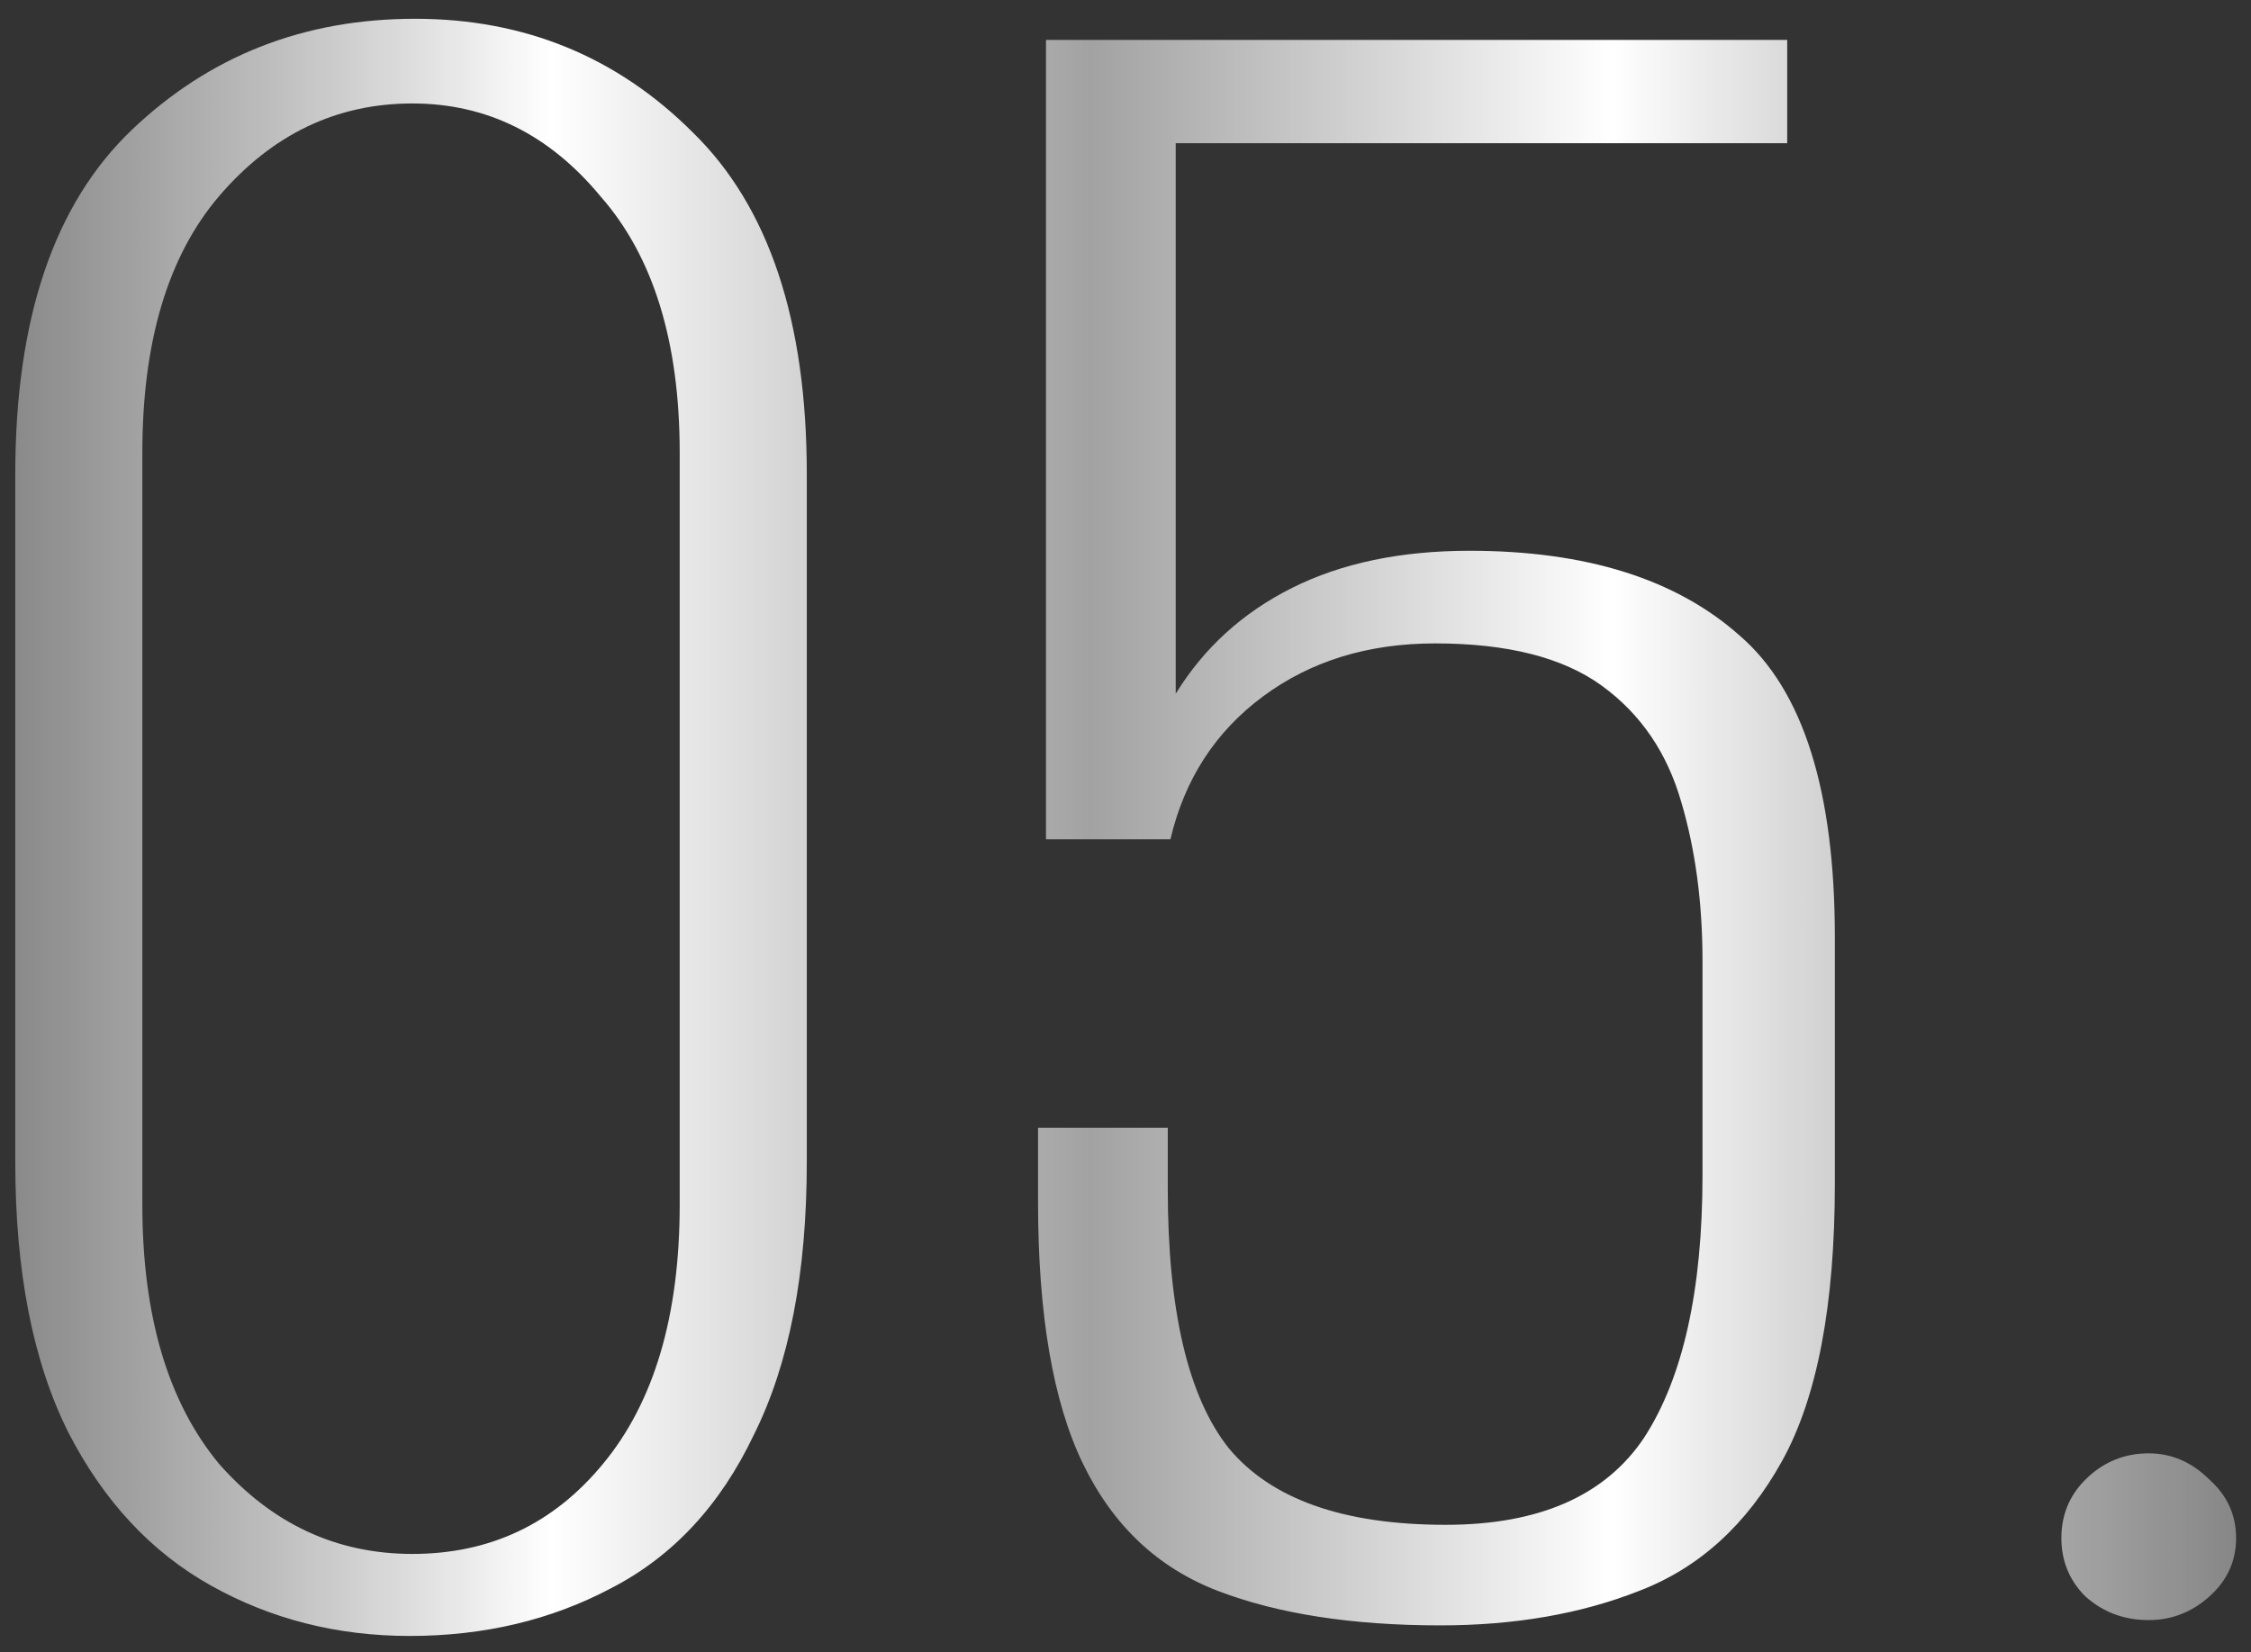 <?xml version="1.0" encoding="UTF-8"?> <svg xmlns="http://www.w3.org/2000/svg" width="94" height="69" viewBox="0 0 94 69" fill="none"><rect x="0" y="0" width="94" height="69" fill="#333333" stroke="none"/><path d="M17.109 68.326C14.087 68.326 11.324 67.626 8.818 66.226C6.312 64.826 4.323 62.689 2.849 59.815C1.375 56.867 0.638 53.108 0.638 48.539V19.798C0.638 13.312 2.259 8.522 5.502 5.427C8.744 2.332 12.687 0.784 17.33 0.784C21.899 0.784 25.768 2.369 28.937 5.537C32.106 8.633 33.691 13.386 33.691 19.798V48.539C33.691 53.182 32.953 56.977 31.48 59.925C30.079 62.873 28.09 65.01 25.51 66.337C23.005 67.663 20.204 68.326 17.109 68.326ZM17.219 64.9C20.462 64.9 23.115 63.647 25.179 61.141C27.316 58.562 28.384 54.951 28.384 50.308V18.913C28.384 14.27 27.279 10.696 25.068 8.19C22.931 5.611 20.315 4.321 17.219 4.321C14.05 4.321 11.361 5.611 9.15 8.19C7.012 10.696 5.944 14.27 5.944 18.913V50.308C5.944 54.951 7.012 58.562 9.15 61.141C11.361 63.647 14.05 64.9 17.219 64.9ZM60.151 67.884C56.466 67.884 53.371 67.405 50.865 66.447C48.36 65.489 46.48 63.721 45.228 61.141C43.975 58.562 43.348 54.914 43.348 50.197V47.102H48.765V49.645C48.765 54.73 49.613 58.341 51.308 60.478C53.076 62.615 56.098 63.684 60.372 63.684C64.278 63.684 67.042 62.468 68.663 60.036C70.284 57.53 71.095 53.882 71.095 49.092V40.138C71.095 37.706 70.8 35.495 70.211 33.505C69.621 31.442 68.516 29.82 66.894 28.641C65.273 27.462 62.952 26.872 59.93 26.872C57.13 26.872 54.734 27.609 52.745 29.083C50.755 30.557 49.465 32.547 48.876 35.053H43.68V1.668H74.632V5.98H49.097V28.973C50.276 27.057 51.897 25.583 53.961 24.551C56.024 23.519 58.493 23.003 61.367 23.003C66.231 23.003 69.99 24.183 72.643 26.541C75.296 28.825 76.622 33.026 76.622 39.143V49.423C76.622 54.508 75.885 58.378 74.411 61.031C72.937 63.684 70.948 65.489 68.442 66.447C66.01 67.405 63.246 67.884 60.151 67.884ZM89.73 67.663C88.699 67.663 87.814 67.332 87.077 66.668C86.414 66.005 86.082 65.194 86.082 64.236C86.082 63.278 86.414 62.468 87.077 61.804C87.814 61.068 88.699 60.699 89.73 60.699C90.688 60.699 91.536 61.068 92.273 61.804C93.01 62.468 93.378 63.278 93.378 64.236C93.378 65.194 93.01 66.005 92.273 66.668C91.536 67.332 90.688 67.663 89.73 67.663Z" fill="url(#paint0_linear_2_76)"></path><defs><linearGradient id="paint0_linear_2_76" x1="99" y1="27" x2="-5" y2="27" gradientUnits="userSpaceOnUse"><stop stop-color="#818181" stop-opacity="0.8"></stop><stop offset="0.304" stop-color="white"></stop><stop offset="0.514" stop-color="#A2A2A2"></stop><stop offset="0.731" stop-color="white"></stop><stop offset="1" stop-color="#818181" stop-opacity="0.8"></stop></linearGradient></defs></svg> 